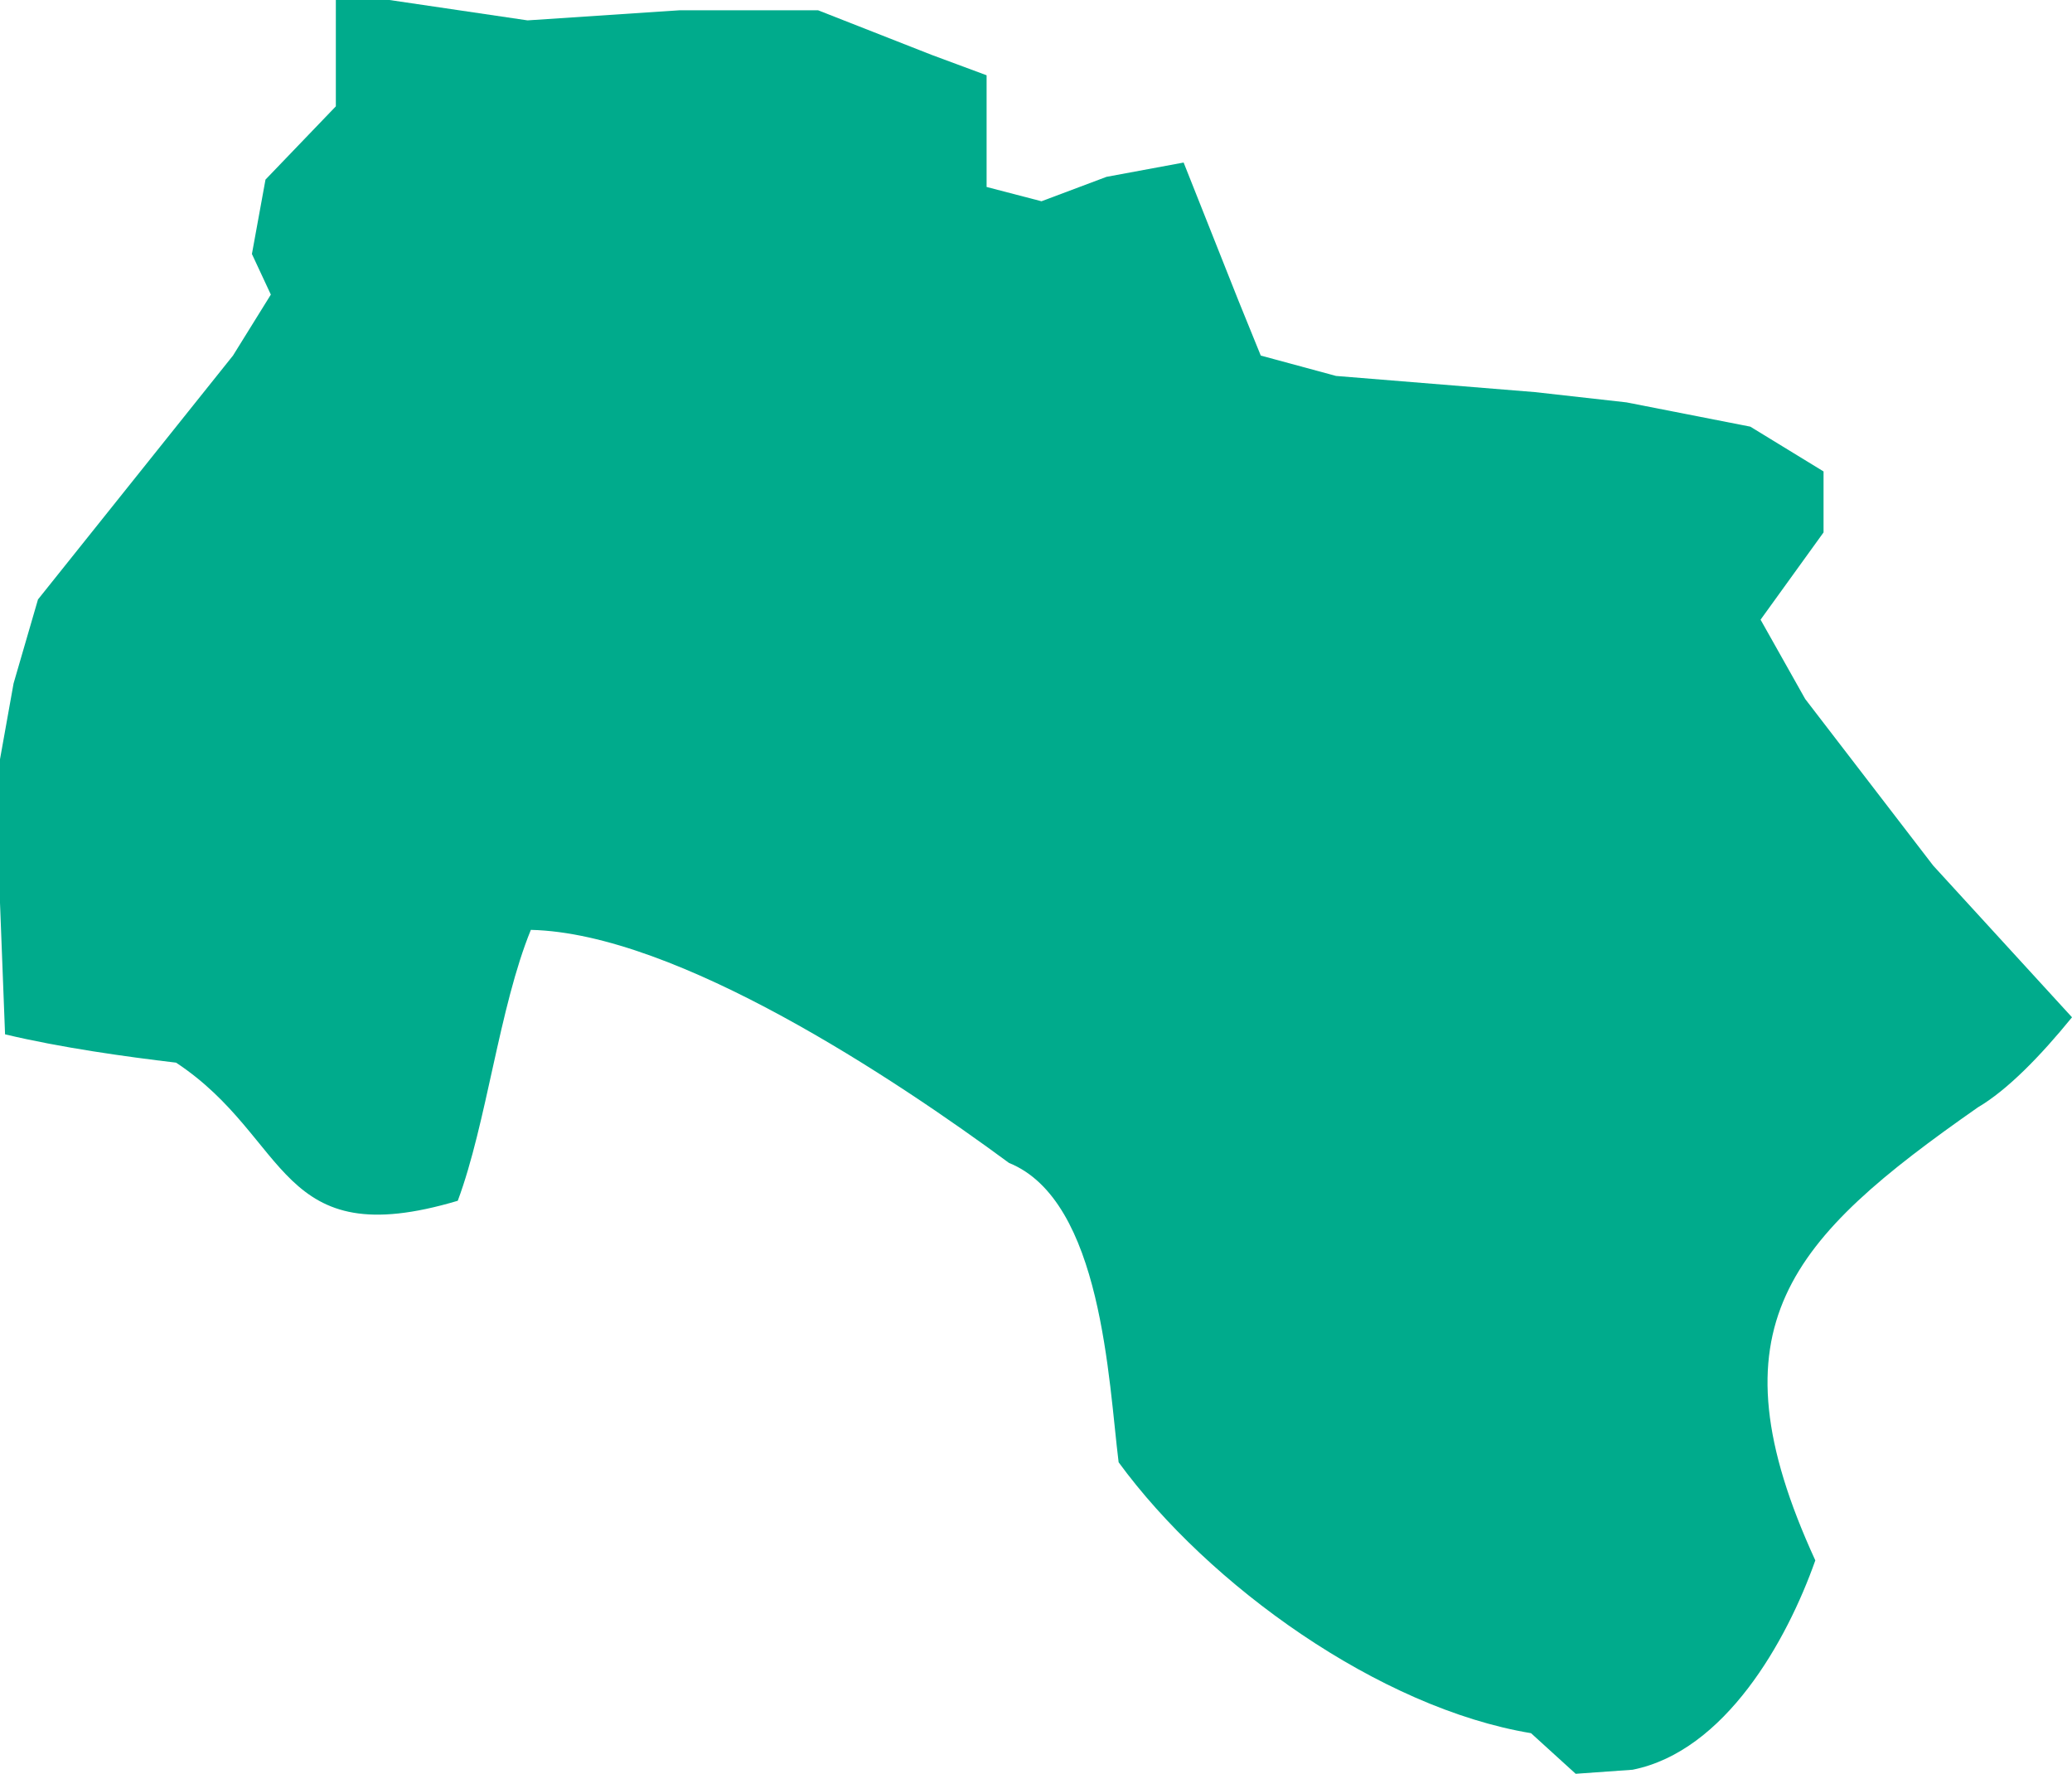 <?xml version="1.0" encoding="UTF-8"?> <svg xmlns="http://www.w3.org/2000/svg" viewBox="0 0 143.44 122.77"> <defs> <style>.d{fill:#00ab8c;}</style> </defs> <g id="a"></g> <g id="b"> <g id="c"> <path class="d" d="M143.44,70.41c-2.18,2.68-4.48,5.04-6.51,6.23-13.01,9.1-18.7,15.16-11.26,31.36-1.97,5.58-6.25,13.21-12.65,14.49l-3.94,.28-3.09-2.81c-10.49-1.74-22.31-10.22-28.55-18.75-.7-5.59-1.14-18.11-7.59-20.72-7.83-5.77-22.98-15.9-33.1-16.13-2.19,5.35-3.06,13.39-5.06,18.75-12.56,3.74-11.53-4.29-19.5-9.56-3.47-.41-7.99-1.04-11.84-1.96l-.35-9.1v-9.94l.94-5.25,1.69-5.81,13.5-16.88,2.62-4.22-1.31-2.81,.94-5.15,4.87-5.07V0h3.71l9.56,1.41,10.55-.7h9.56l7.87,3.09,3.8,1.41v7.73l3.8,.99,4.5-1.69,5.34-.99,3.8,9.57,1.54,3.79,5.21,1.41,13.78,1.12,6.33,.71,8.57,1.68,5.07,3.1v4.22l-4.36,6.04,3.09,5.49,8.86,11.53,9.61,10.5Z"></path> </g> </g> </svg> 